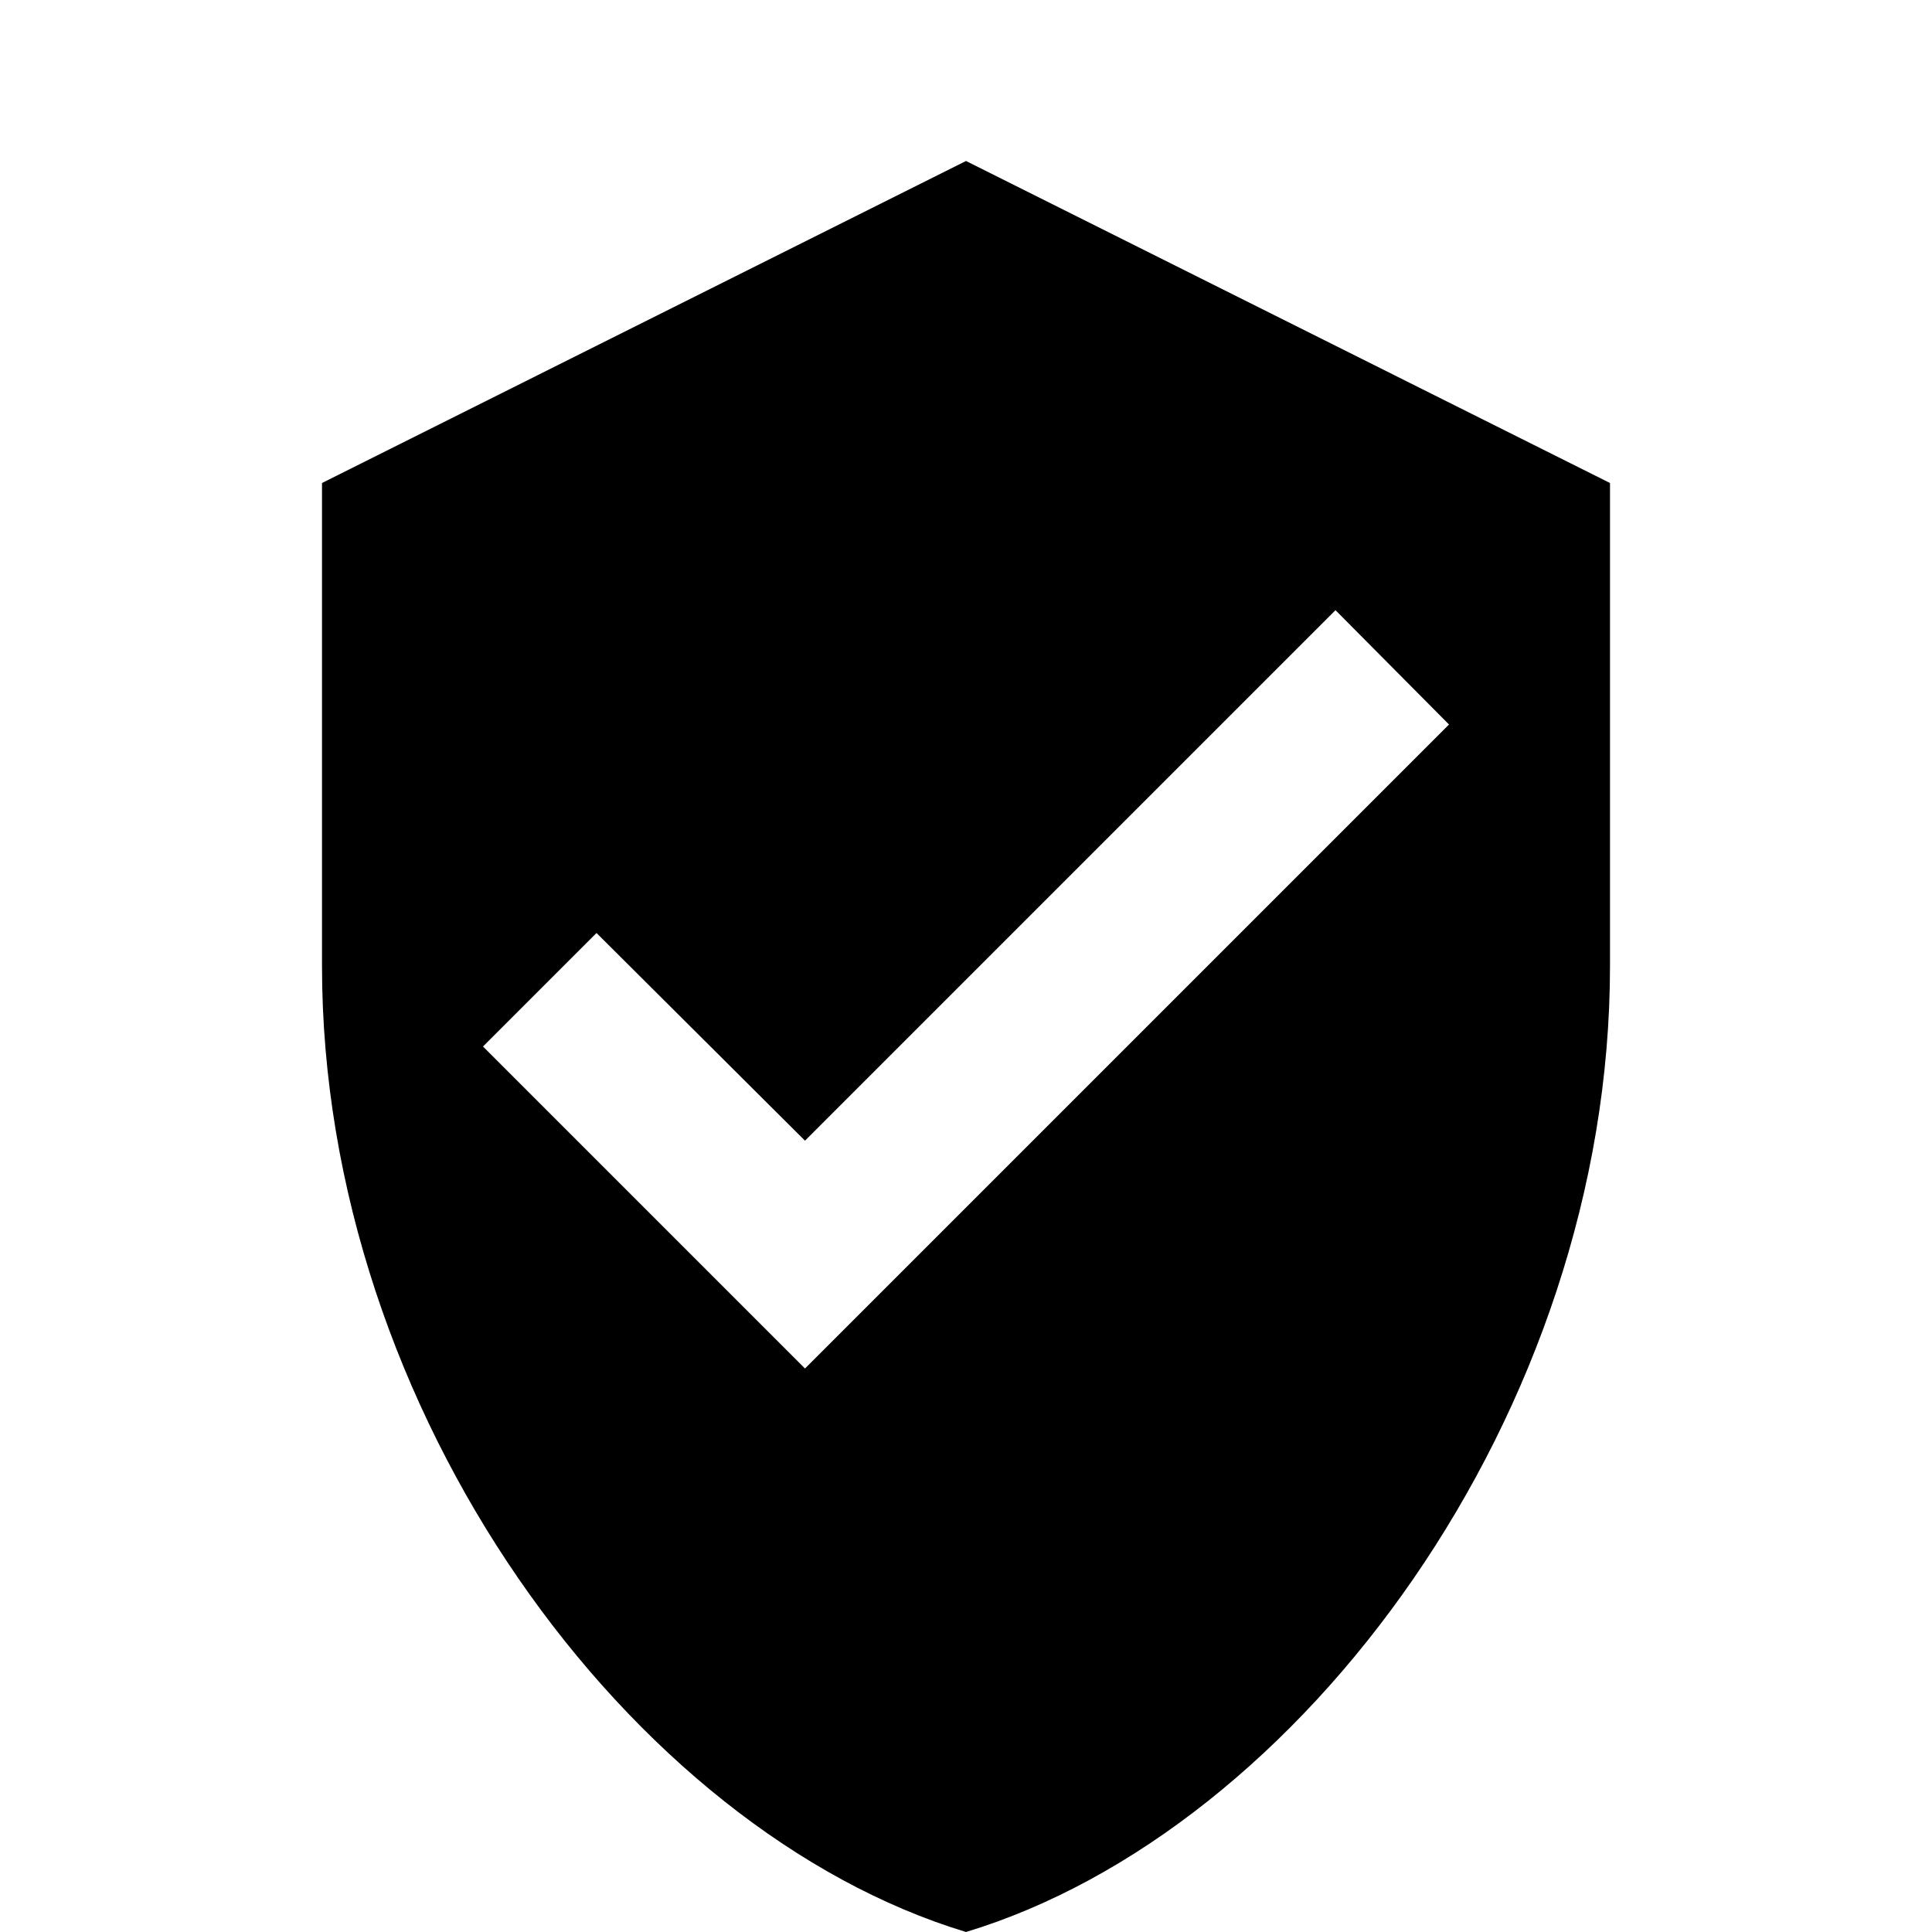 <svg xmlns="http://www.w3.org/2000/svg" width="24" height="24" viewBox="0 0 24 24"><path fill="currentColor" d="m10 17l-4-4l1.41-1.41L10 14.17l6.59-6.59L18 9m-6-7L4 6v6c0 5.55 3.84 10.74 8 12c4.16-1.26 8-6.45 8-12V6z"/></svg>
